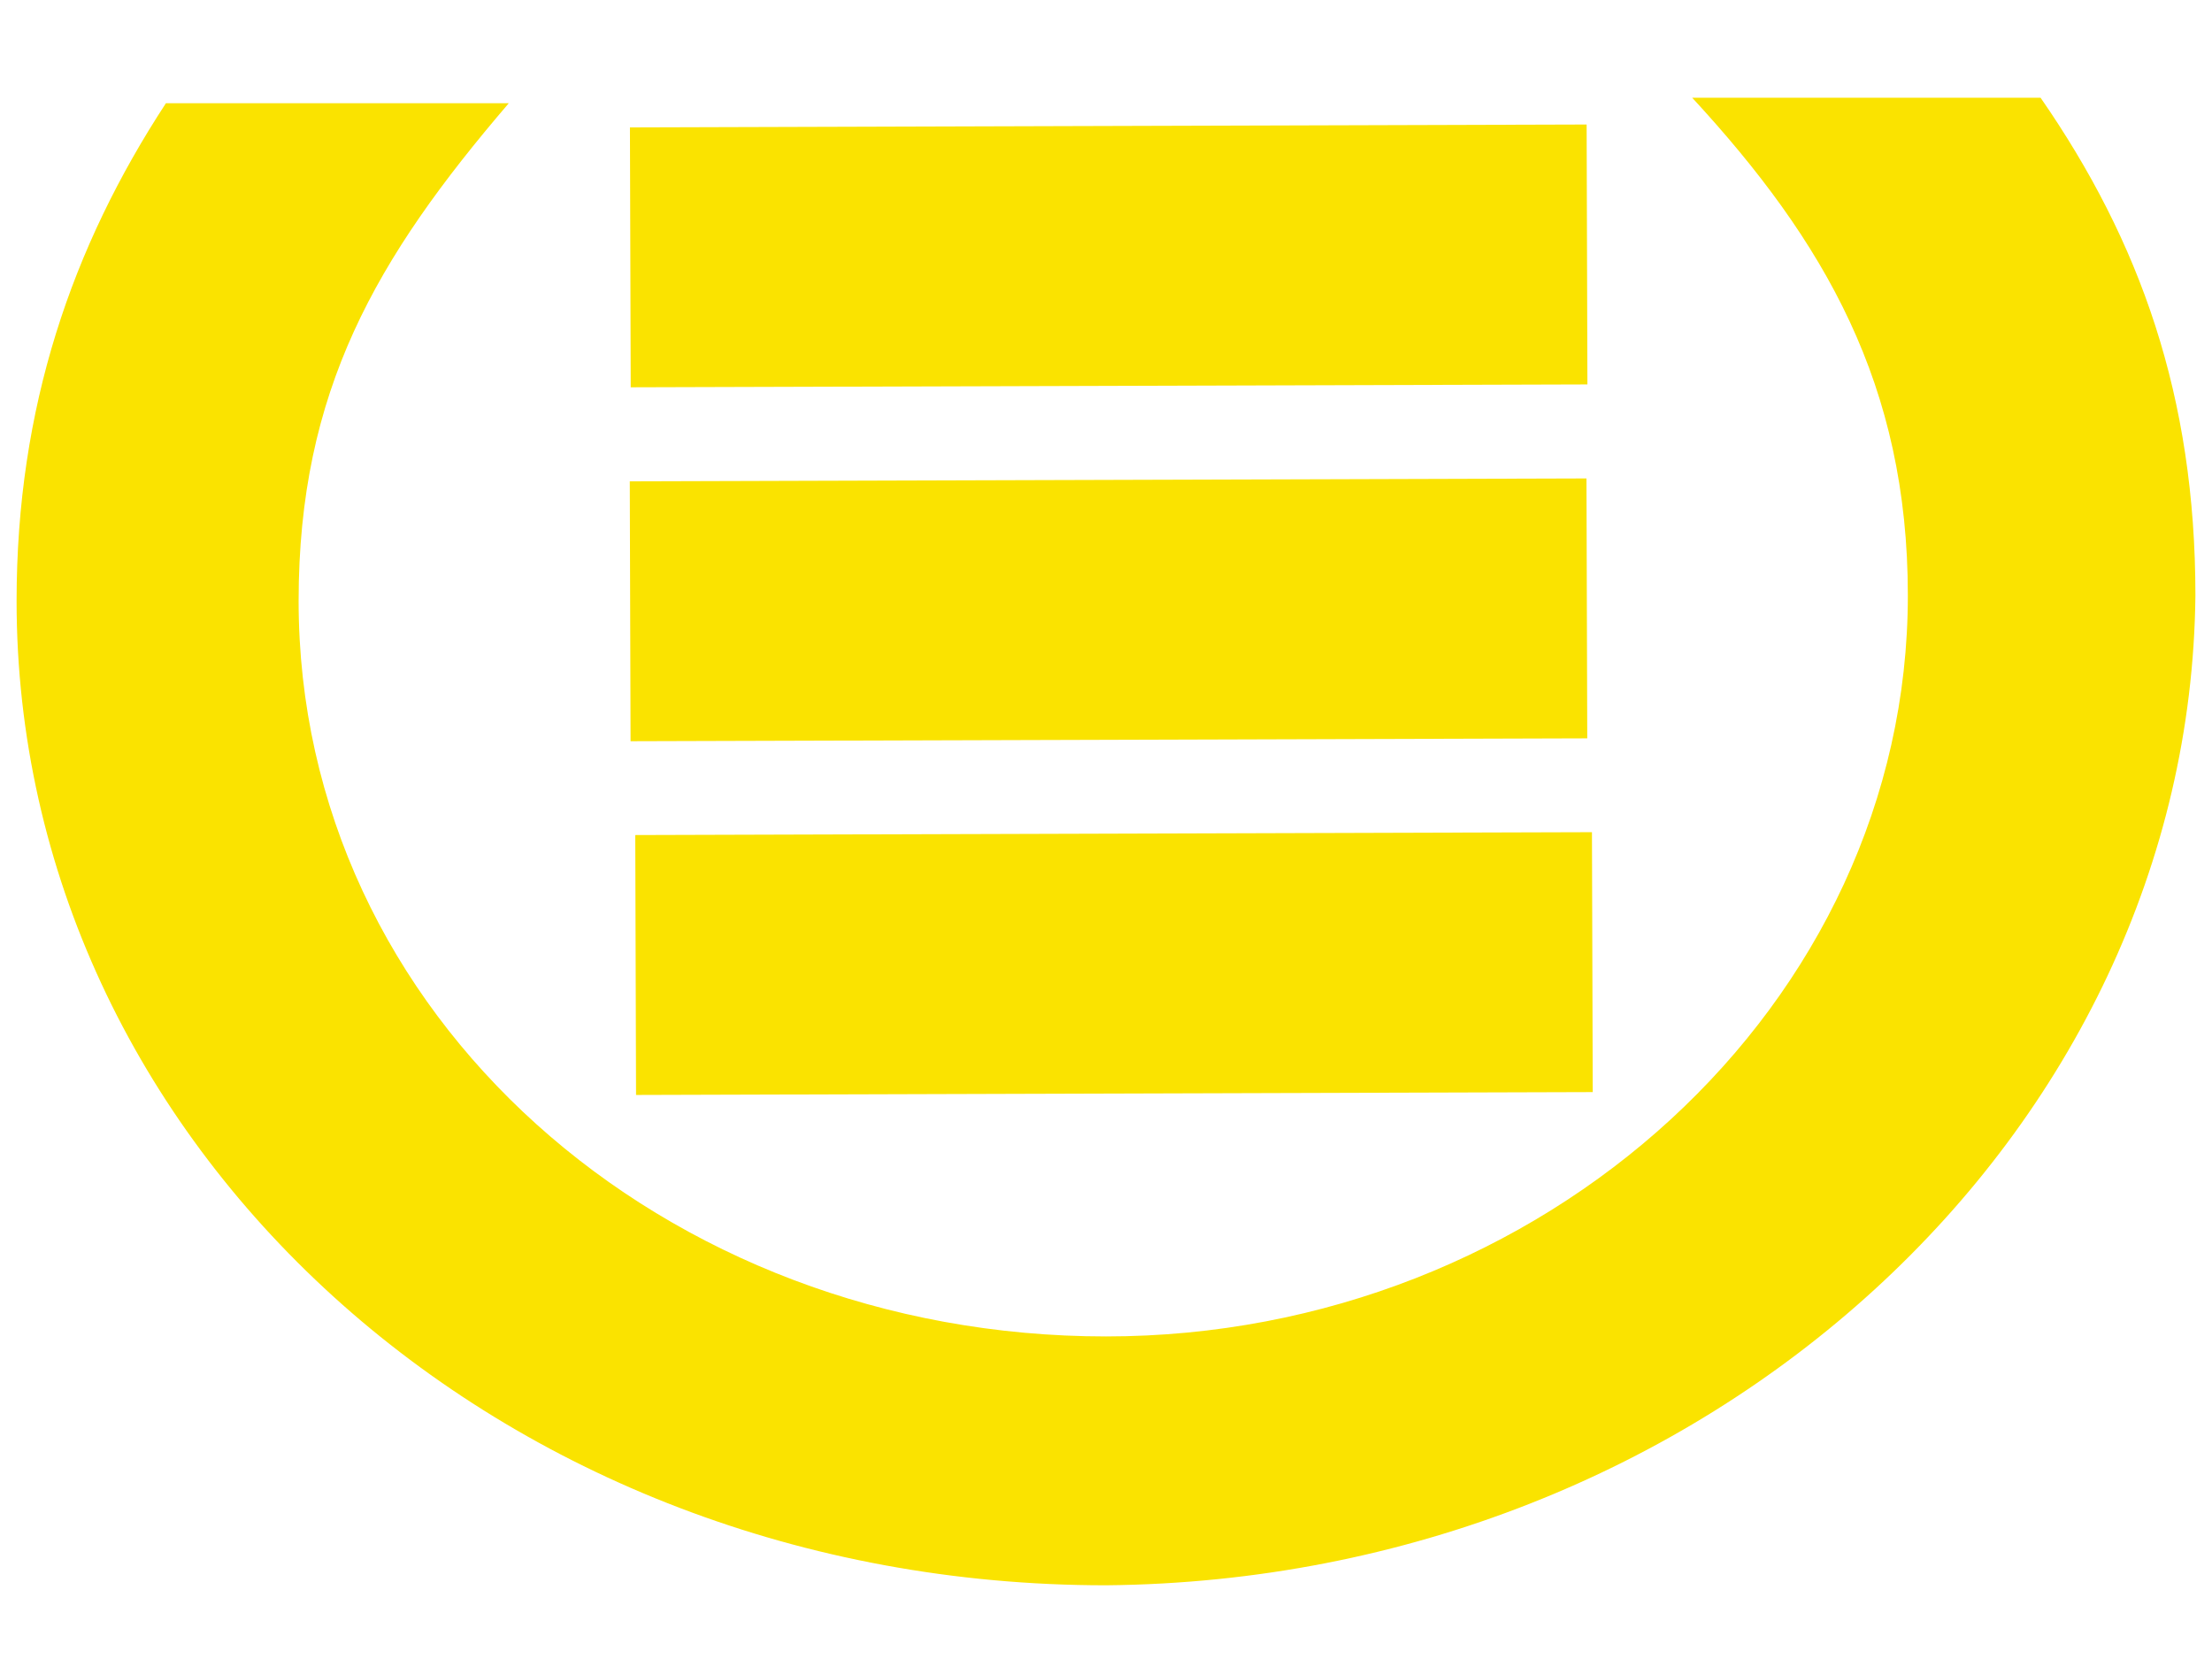 <svg width="40" height="30" xmlns="http://www.w3.org/2000/svg">
 <style xmlns="http://www.w3.org/2000/svg" type="text/css"> .st0{fill:#FAE300;} </style>
 <g>
  <title>Background</title>
  <rect fill="none" id="canvas_background" height="32" width="42" y="-1" x="-1"/>
 </g>
 <g>
  <title>Icon</title>
  <g>
   <path class="st0" d="m20,28.667c-11,0 -19.7,-8 -19.7,-17.8c0,-3.5 1,-6.4 2.7,-9l6.2,0c-2.4,2.8 -3.8,5.2 -3.8,9c0,7.5 6.6,13.3 14.6,13.3c7.9,0 14.5,-6 14.5,-13.4c0,-3.8 -1.5,-6.4 -3.9,-9l6.3,0c1.8,2.6 2.8,5.4 2.8,9c-0.1,9.7 -8.8,17.8 -19.7,17.9"/>
   <rect class="st0" height="4.7" width="17.3" transform="matrix(1,-0.003,0.003,1,-0.438,0.242) " y="2.097" x="11.823"/>
   <rect class="st0" height="4.7" width="17.3" transform="matrix(1,-0.003,0.003,1,-0.457,0.241) " y="8.498" x="11.82"/>
   <rect class="st0" height="4.7" width="17.3" transform="matrix(1,-0.003,0.003,1,-0.458,0.23) " y="14.906" x="11.901"/>
  </g>
 </g>
</svg>